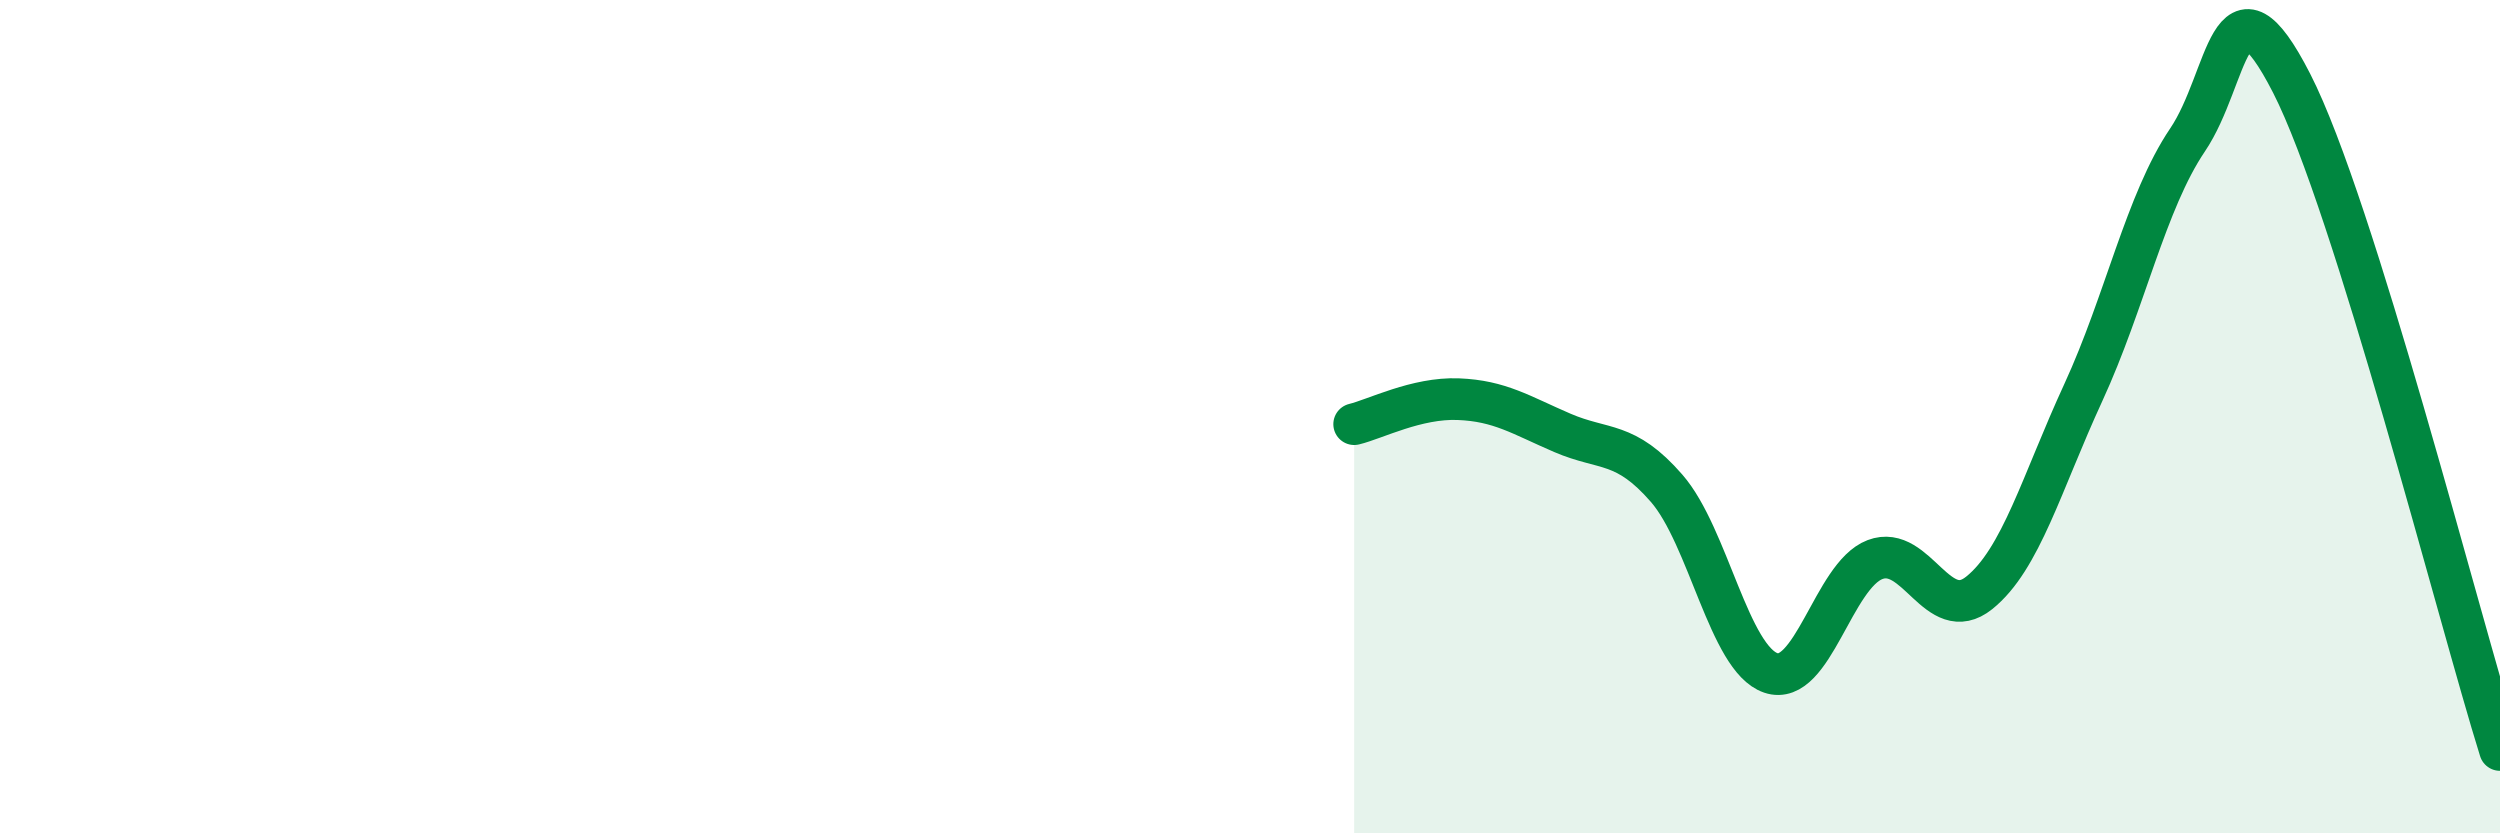 
    <svg width="60" height="20" viewBox="0 0 60 20" xmlns="http://www.w3.org/2000/svg">
      <path
        d="M 32.5,10.18 C 33,10.06 34,9.54 35,9.58 C 36,9.62 36.5,9.96 37.5,10.39 C 38.5,10.82 39,10.57 40,11.72 C 41,12.87 41.5,15.81 42.5,16.15 C 43.5,16.49 44,13.81 45,13.43 C 46,13.05 46.5,15.03 47.5,14.23 C 48.5,13.43 49,11.59 50,9.42 C 51,7.25 51.5,4.84 52.5,3.36 C 53.5,1.88 53.5,-0.93 55,2 C 56.5,4.93 59,14.8 60,18L60 20L32.5 20Z"
        fill="#008740"
        opacity="0.1"
        stroke-linecap="round"
        stroke-linejoin="round"
      />
      <path
        d="M 32.5,10.18 C 33,10.06 34,9.54 35,9.58 C 36,9.62 36.5,9.96 37.5,10.39 C 38.5,10.82 39,10.57 40,11.72 C 41,12.87 41.5,15.81 42.5,16.15 C 43.5,16.49 44,13.81 45,13.43 C 46,13.05 46.5,15.03 47.5,14.23 C 48.5,13.43 49,11.59 50,9.42 C 51,7.25 51.5,4.84 52.5,3.36 C 53.5,1.88 53.5,-0.93 55,2 C 56.5,4.93 59,14.8 60,18"
        stroke="#008740"
        stroke-width="1"
        fill="none"
        stroke-linecap="round"
        stroke-linejoin="round"
      />
    </svg>
  